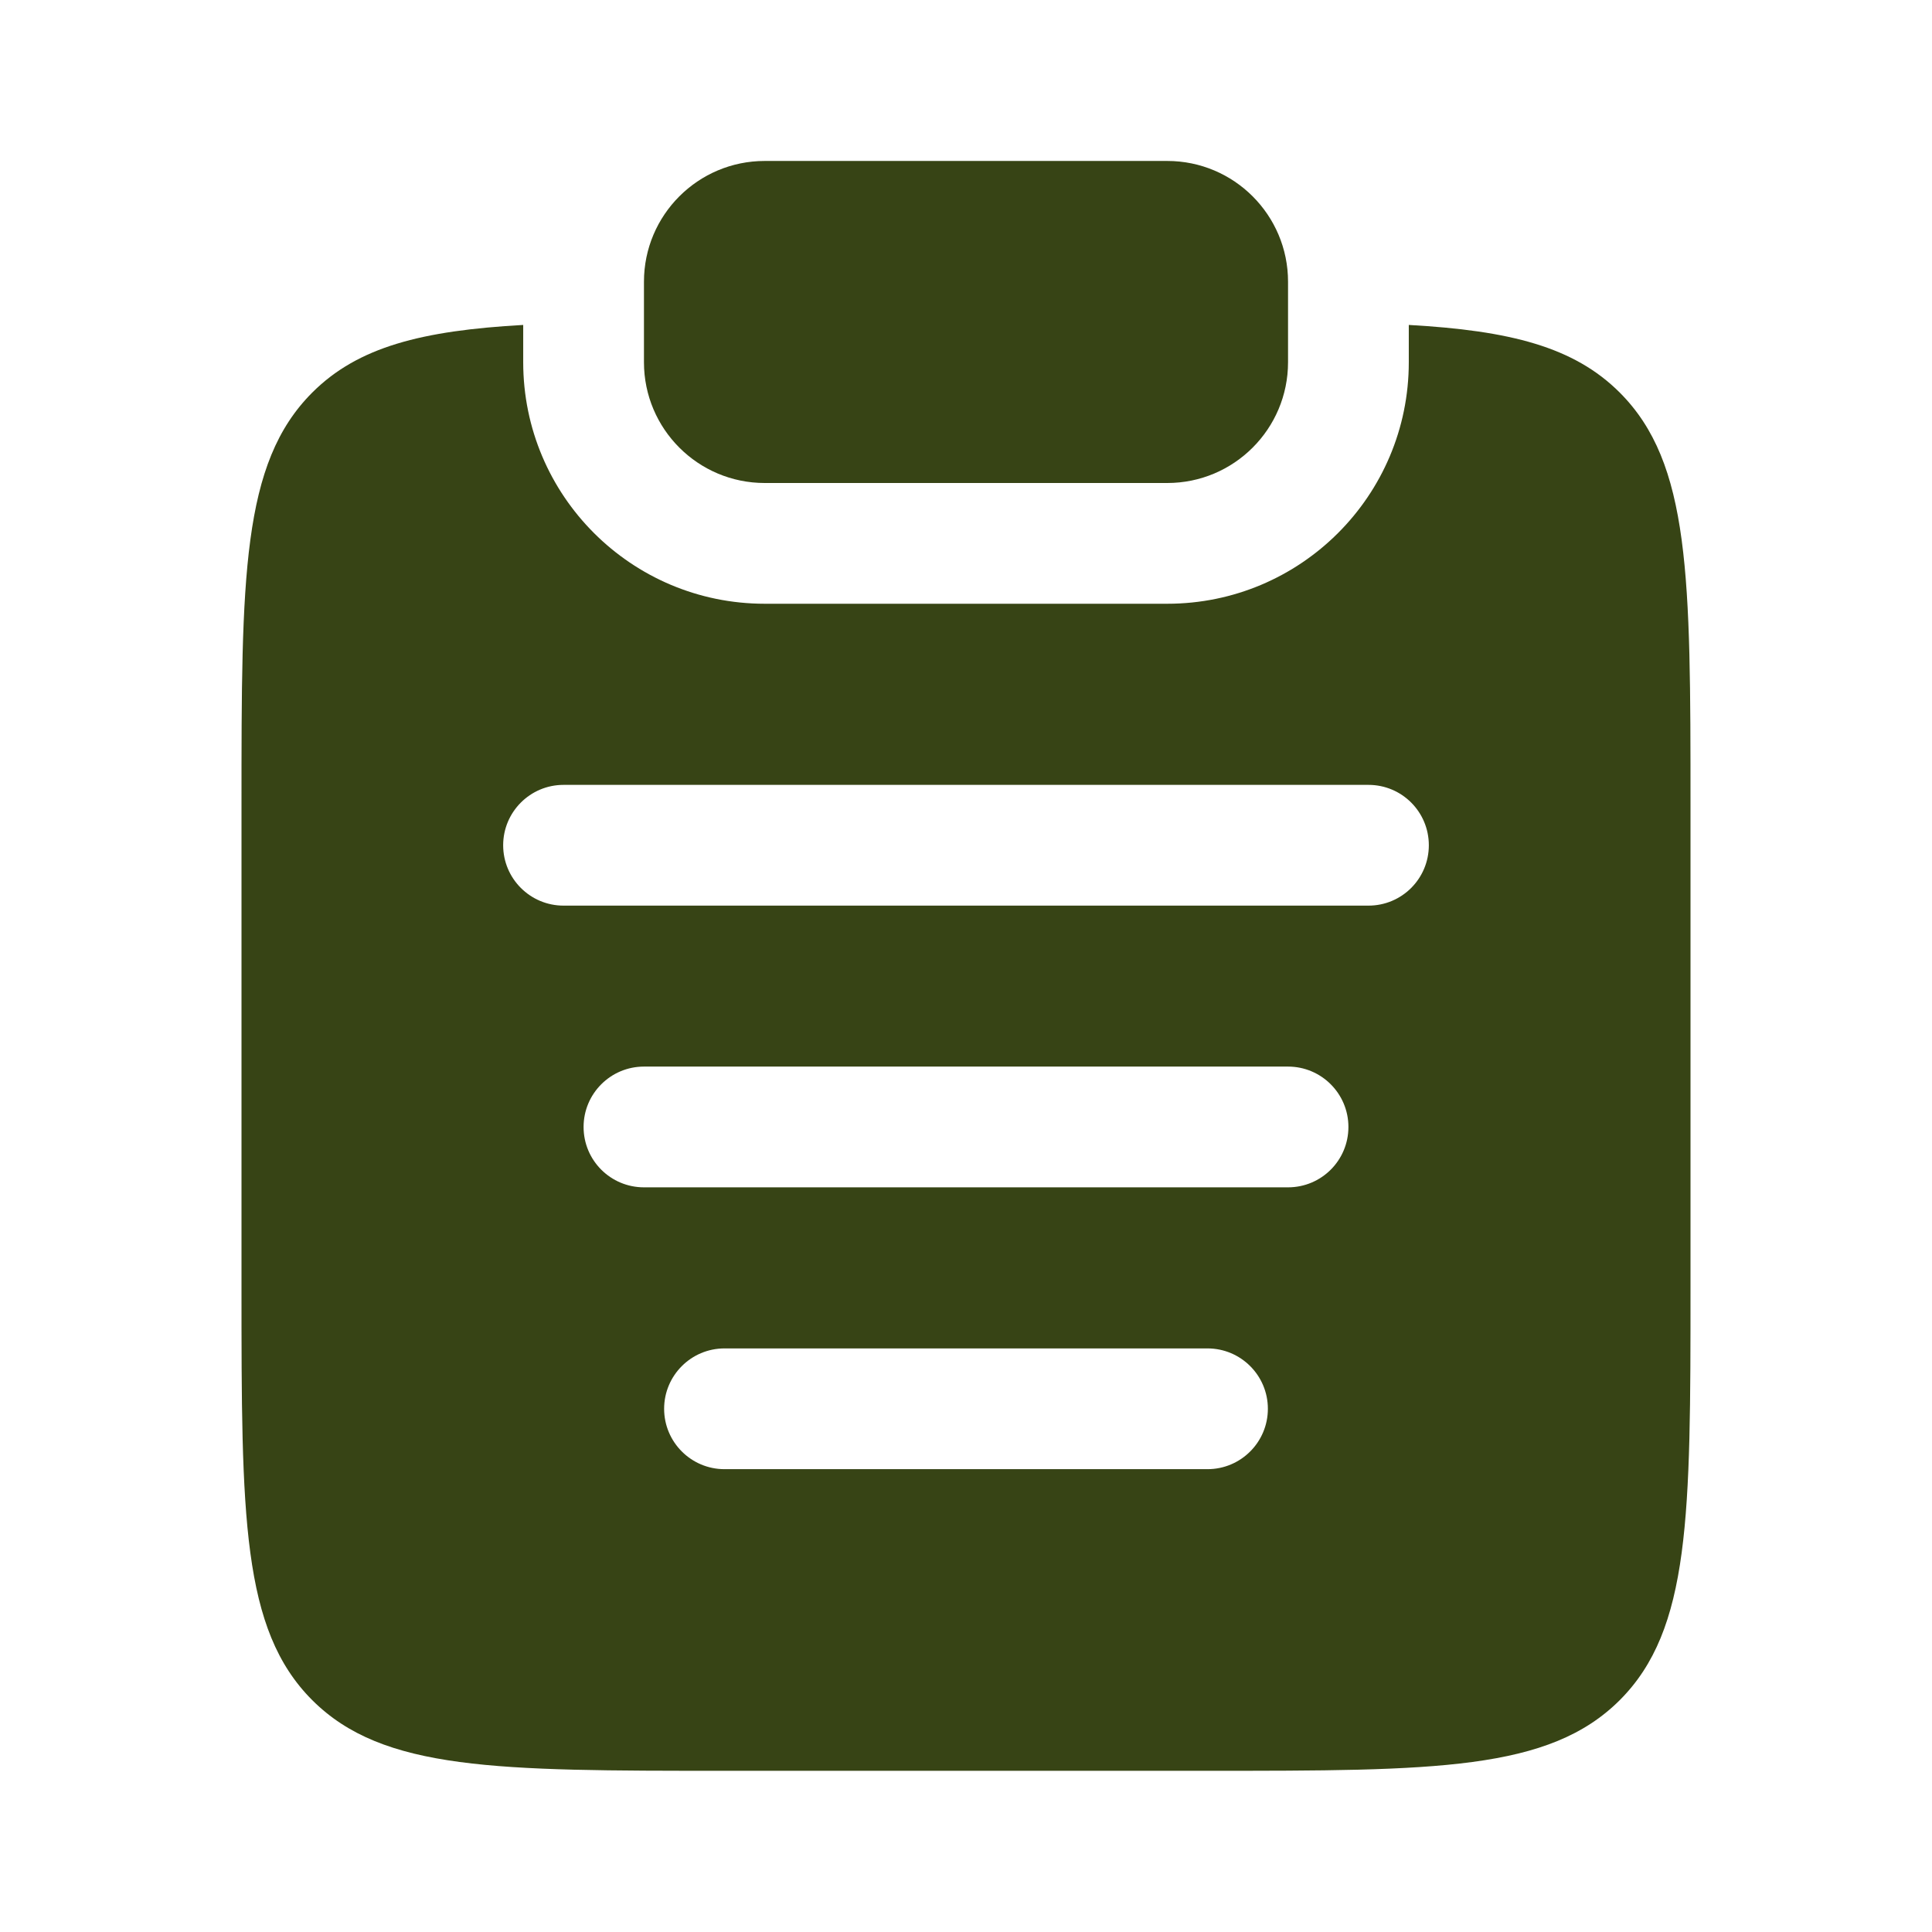 <svg width="16" height="16" viewBox="0 0 16 16" fill="none" xmlns="http://www.w3.org/2000/svg">
<path d="M5.333 2.333C5.333 1.781 5.781 1.333 6.333 1.333H9.667C10.219 1.333 10.667 1.781 10.667 2.333V3C10.667 3.552 10.219 4 9.667 4H6.333C5.781 4 5.333 3.552 5.333 3V2.333Z" fill="#374415"/>
<path fill-rule="evenodd" clip-rule="evenodd" d="M4.333 2.691C3.495 2.738 2.965 2.872 2.586 3.251C2 3.837 2 4.78 2 6.666V10.665C2 12.551 2 13.494 2.586 14.08C3.172 14.665 4.114 14.665 6 14.665H10C11.886 14.665 12.828 14.665 13.414 14.08C14 13.494 14 12.551 14 10.665V6.666C14 4.78 14 3.837 13.414 3.251C13.035 2.872 12.505 2.738 11.667 2.691V3C11.667 4.105 10.771 5 9.667 5H6.333C5.229 5 4.333 4.105 4.333 3V2.691ZM4.167 7C4.167 6.724 4.391 6.5 4.667 6.5H11.333C11.61 6.5 11.833 6.724 11.833 7C11.833 7.276 11.61 7.5 11.333 7.5H4.667C4.391 7.5 4.167 7.276 4.167 7ZM4.833 9.333C4.833 9.057 5.057 8.833 5.333 8.833H10.667C10.943 8.833 11.167 9.057 11.167 9.333C11.167 9.61 10.943 9.833 10.667 9.833H5.333C5.057 9.833 4.833 9.61 4.833 9.333ZM5.5 11.667C5.5 11.391 5.724 11.167 6 11.167H10C10.276 11.167 10.5 11.391 10.5 11.667C10.5 11.943 10.276 12.167 10 12.167H6C5.724 12.167 5.5 11.943 5.5 11.667Z" fill="#374415"/>
</svg>
